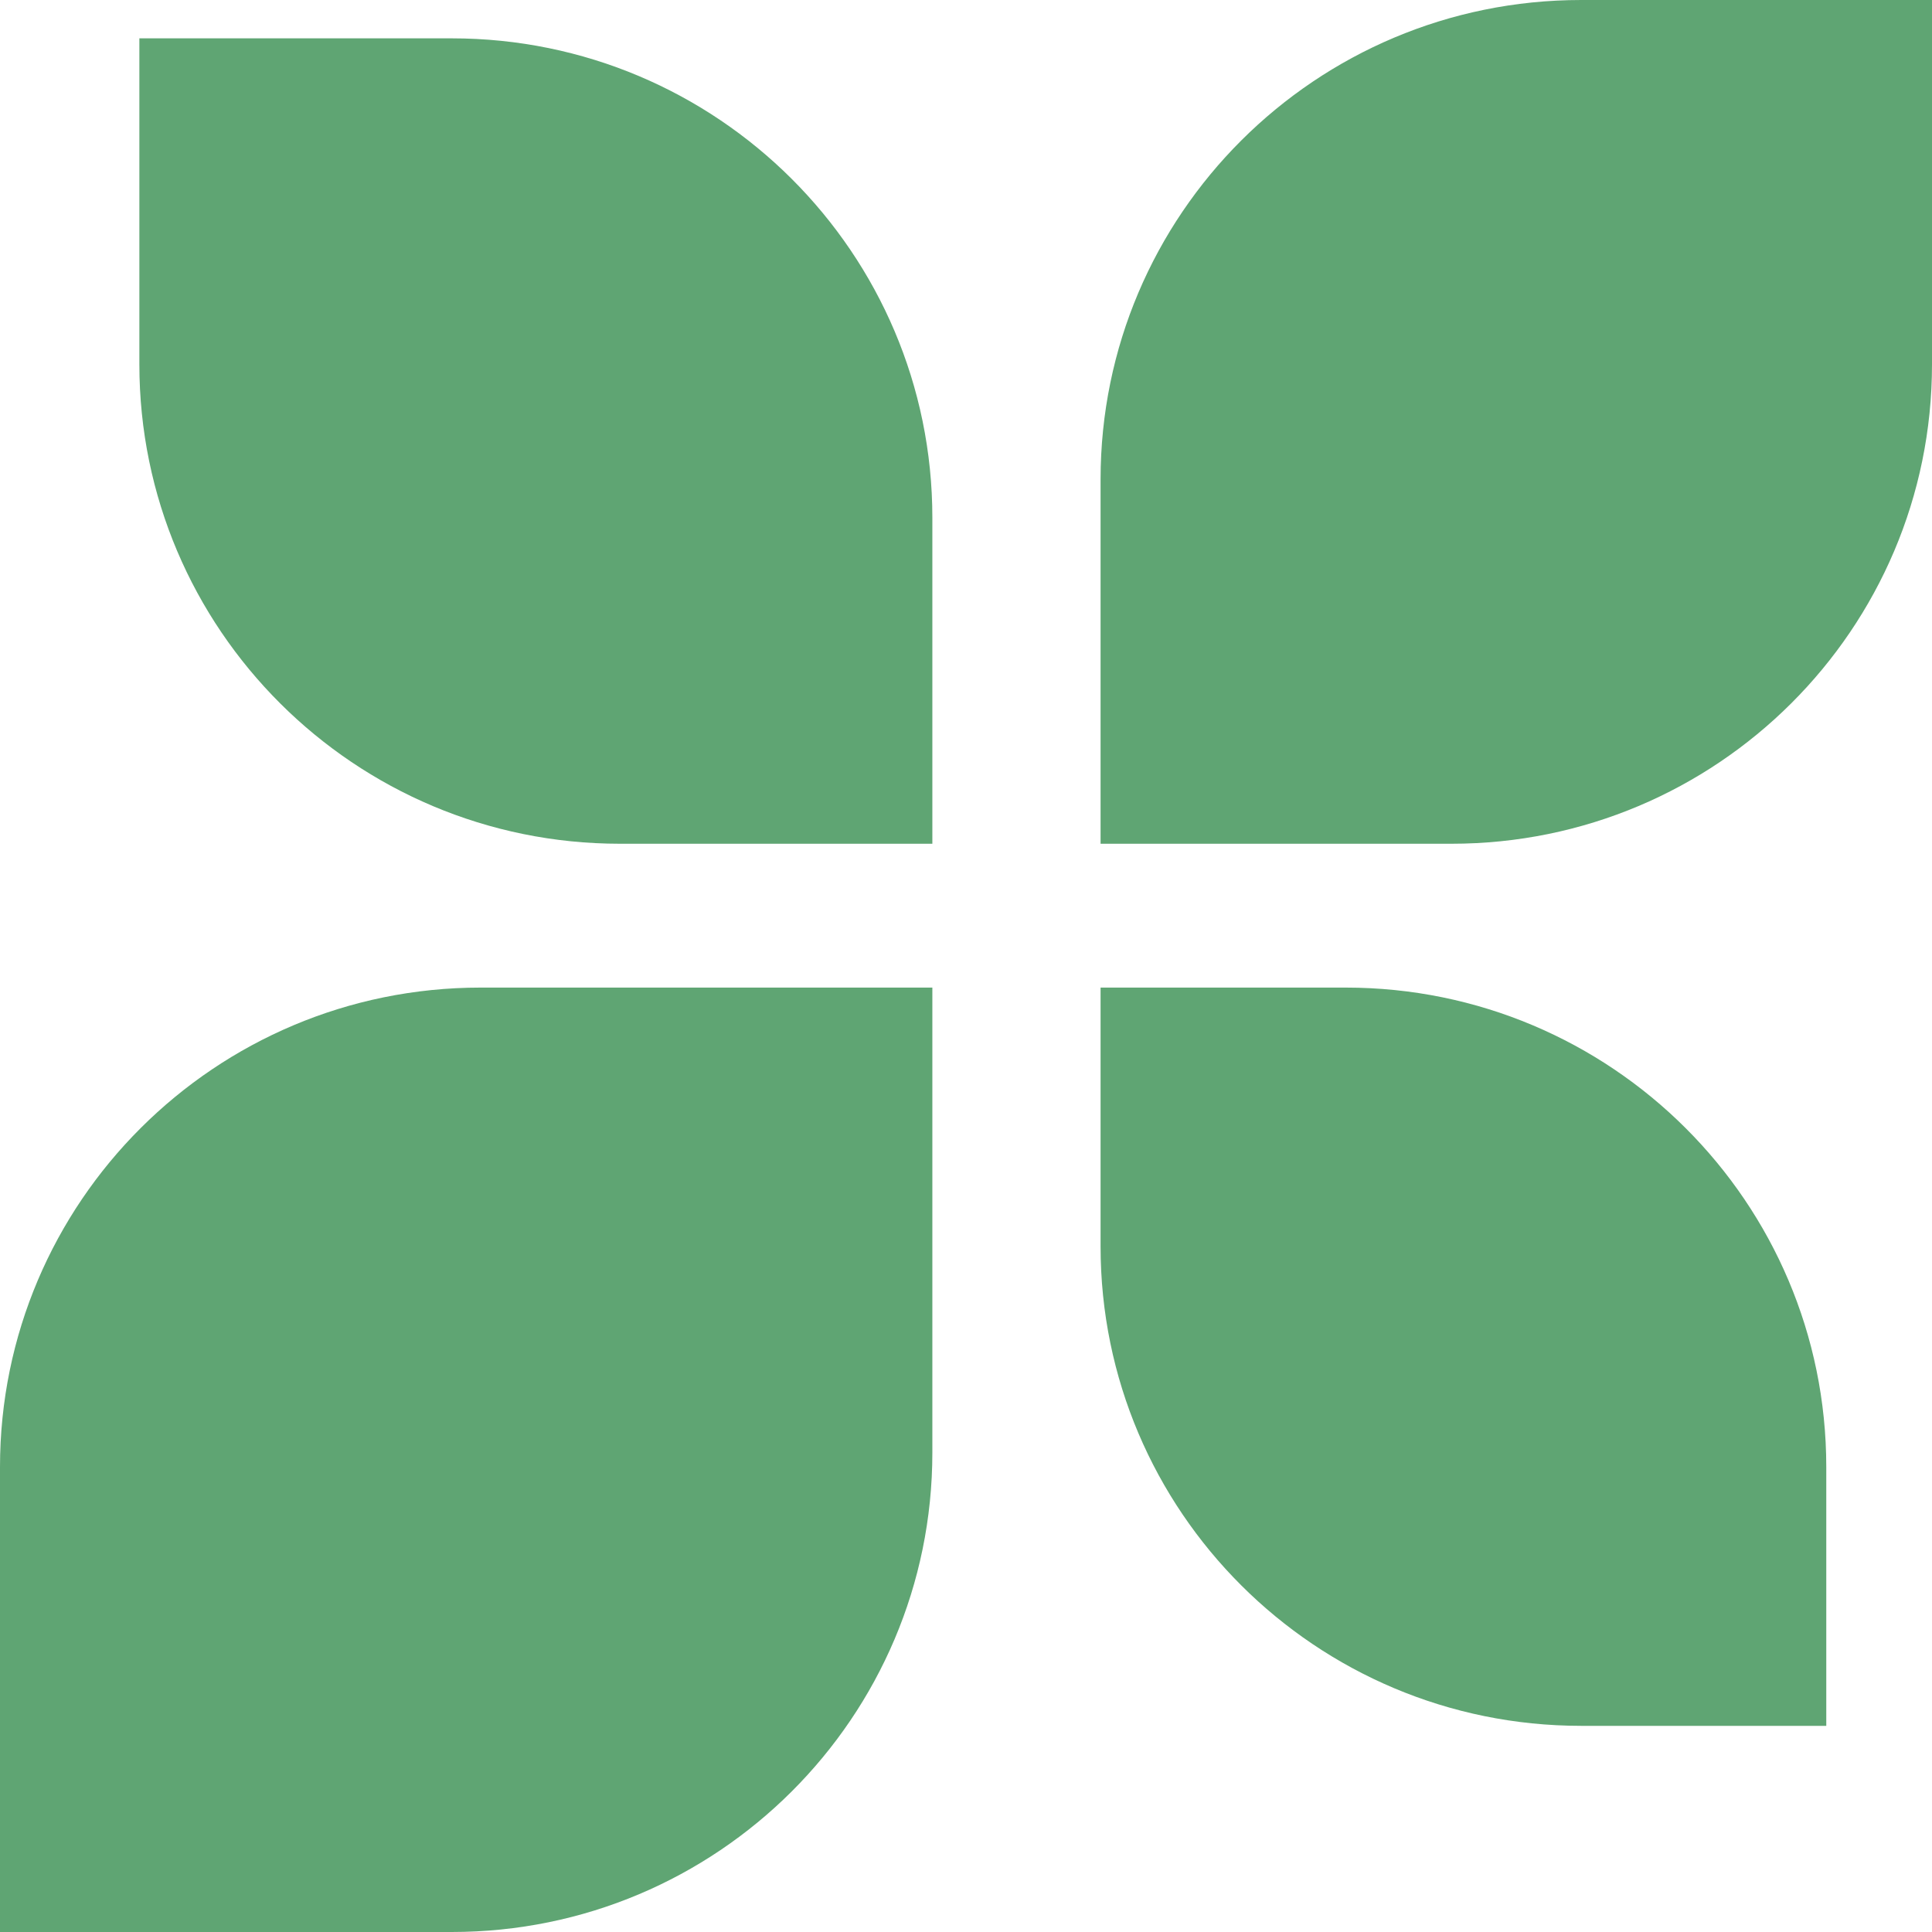 <svg xmlns="http://www.w3.org/2000/svg" width="58" height="58" viewBox="0 0 58 58" fill="none"><path fill-rule="evenodd" clip-rule="evenodd" d="M47.468 0C39.499 0 33.04 6.444 33.04 14.392V25.33H43.572C51.54 25.33 58 18.887 58 10.938V0H47.468ZM13.562 58C21.53 58 27.99 51.556 27.99 43.608V29.648H14.428C6.46 29.648 -1.88027e-07 36.091 0 44.04L3.3024e-07 58H13.562ZM27.99 15.543C27.99 7.595 21.53 1.151 13.562 1.151H4.184V10.938C4.184 18.887 10.644 25.33 18.612 25.33H27.99V15.543ZM47.468 51.811C39.499 51.811 33.04 45.368 33.04 37.419V29.648H40.398C48.366 29.648 54.826 36.091 54.826 44.04V51.811H47.468Z" fill="#5FA573"></path></svg>